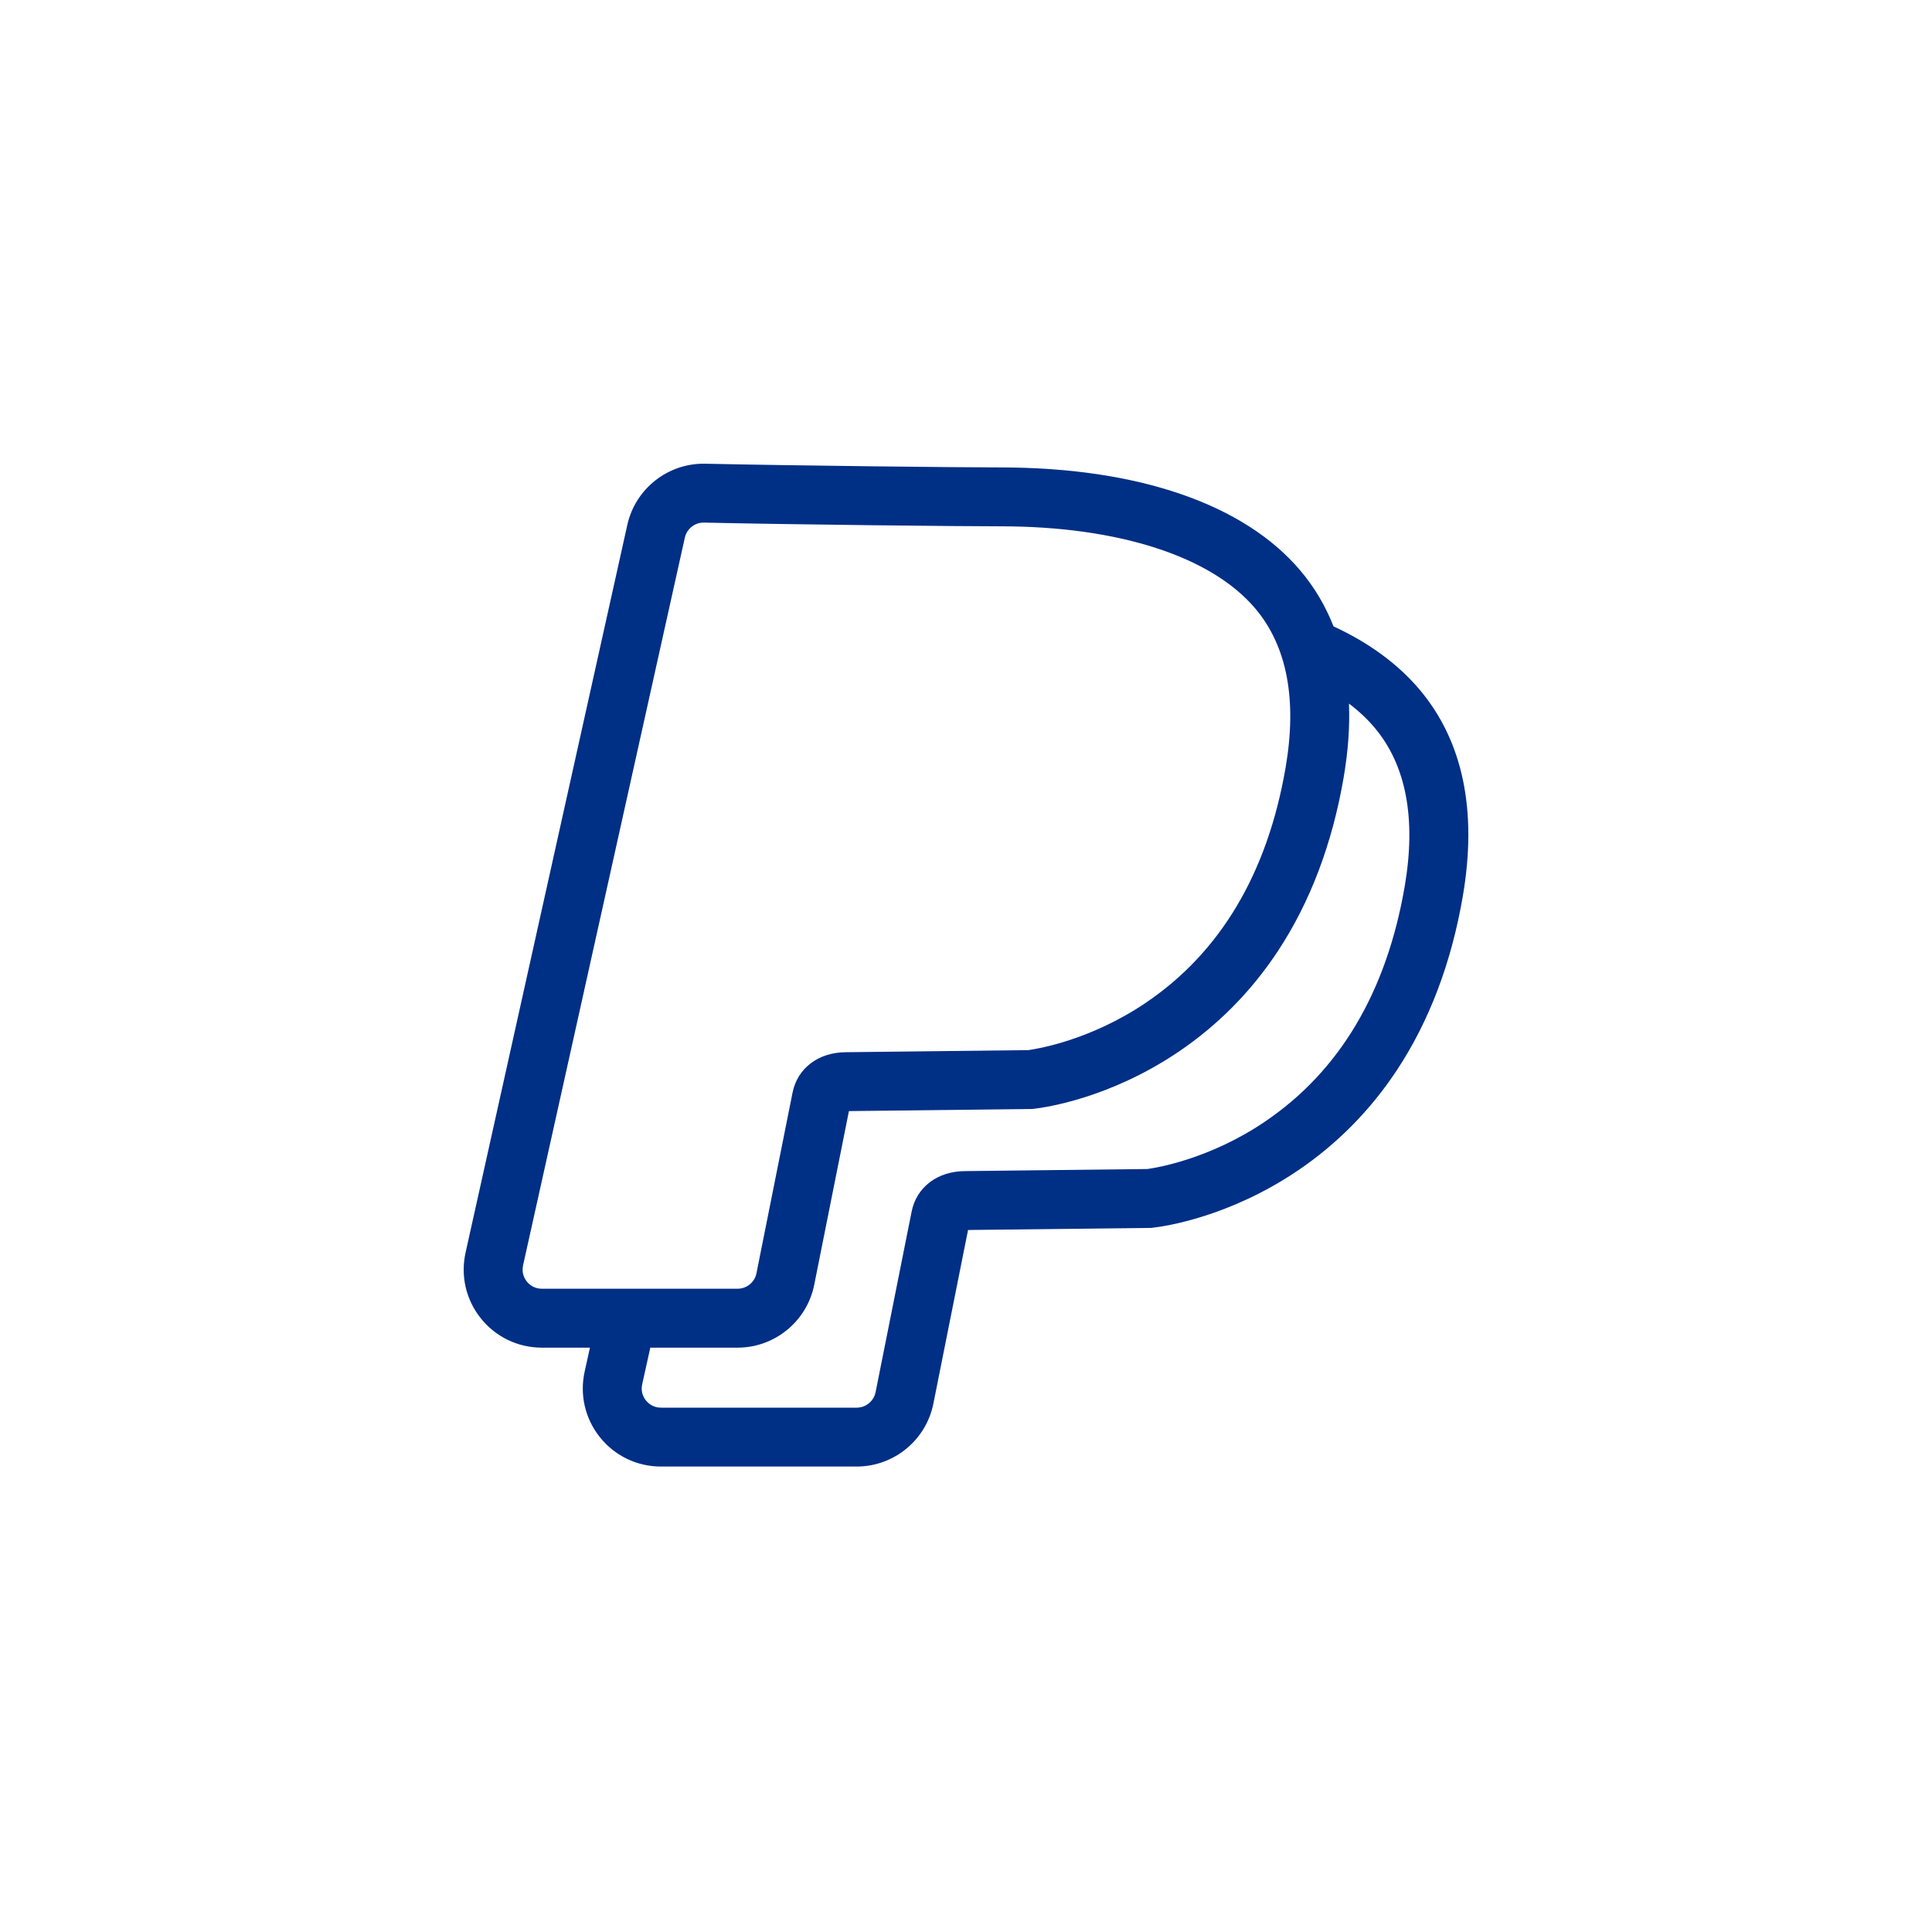<svg width="50" height="50" viewBox="0 0 50 50" fill="none" xmlns="http://www.w3.org/2000/svg">
<path d="M36.739 17.847C36.181 17.186 35.433 16.637 34.511 16.21C34.304 15.682 34.02 15.201 33.656 14.77C32.204 13.046 29.446 12.097 25.892 12.097C24.827 12.097 20.62 12.052 18.253 12.001C17.292 11.98 16.446 12.644 16.236 13.579L12.05 32.413C11.915 33.016 12.058 33.637 12.444 34.119C12.83 34.601 13.405 34.877 14.022 34.877H15.268L15.132 35.491C14.997 36.093 15.141 36.715 15.527 37.197C15.912 37.678 16.487 37.954 17.105 37.954H22.172C23.133 37.954 23.966 37.271 24.155 36.329L25.053 31.832L29.797 31.778L29.836 31.773C30.151 31.737 31.813 31.495 33.593 30.29C34.608 29.603 35.47 28.728 36.155 27.69C36.99 26.424 37.563 24.912 37.857 23.196C38.237 20.978 37.861 19.179 36.739 17.847ZM13.634 33.166C13.579 33.096 13.492 32.95 13.537 32.746L17.724 13.912C17.776 13.683 17.984 13.519 18.219 13.525C20.595 13.577 24.822 13.621 25.892 13.621C28.944 13.621 31.349 14.398 32.49 15.752C33.309 16.724 33.572 18.107 33.272 19.861C32.803 22.594 31.587 24.643 29.656 25.95C28.223 26.92 26.852 27.144 26.613 27.177L21.9 27.231C21.182 27.231 20.636 27.644 20.51 28.283L19.577 32.953C19.531 33.184 19.326 33.352 19.09 33.352H14.022C13.815 33.352 13.69 33.236 13.634 33.166ZM36.354 22.938C35.885 25.671 34.669 27.72 32.738 29.027C31.306 29.997 29.935 30.221 29.696 30.254L24.983 30.308C24.264 30.308 23.718 30.722 23.592 31.36L22.66 36.03C22.613 36.262 22.408 36.43 22.172 36.43H17.105C16.897 36.43 16.773 36.313 16.717 36.243C16.661 36.174 16.574 36.027 16.62 35.823L16.83 34.877H19.09C20.051 34.877 20.884 34.193 21.072 33.251L21.97 28.755L26.714 28.7L26.753 28.696C27.069 28.66 28.731 28.418 30.511 27.213C31.526 26.525 32.388 25.651 33.073 24.612C33.907 23.347 34.48 21.835 34.774 20.118C34.89 19.442 34.935 18.805 34.911 18.209C35.164 18.4 35.385 18.607 35.573 18.83C36.392 19.802 36.654 21.184 36.354 22.938Z" fill="#002F86"/>
</svg>
